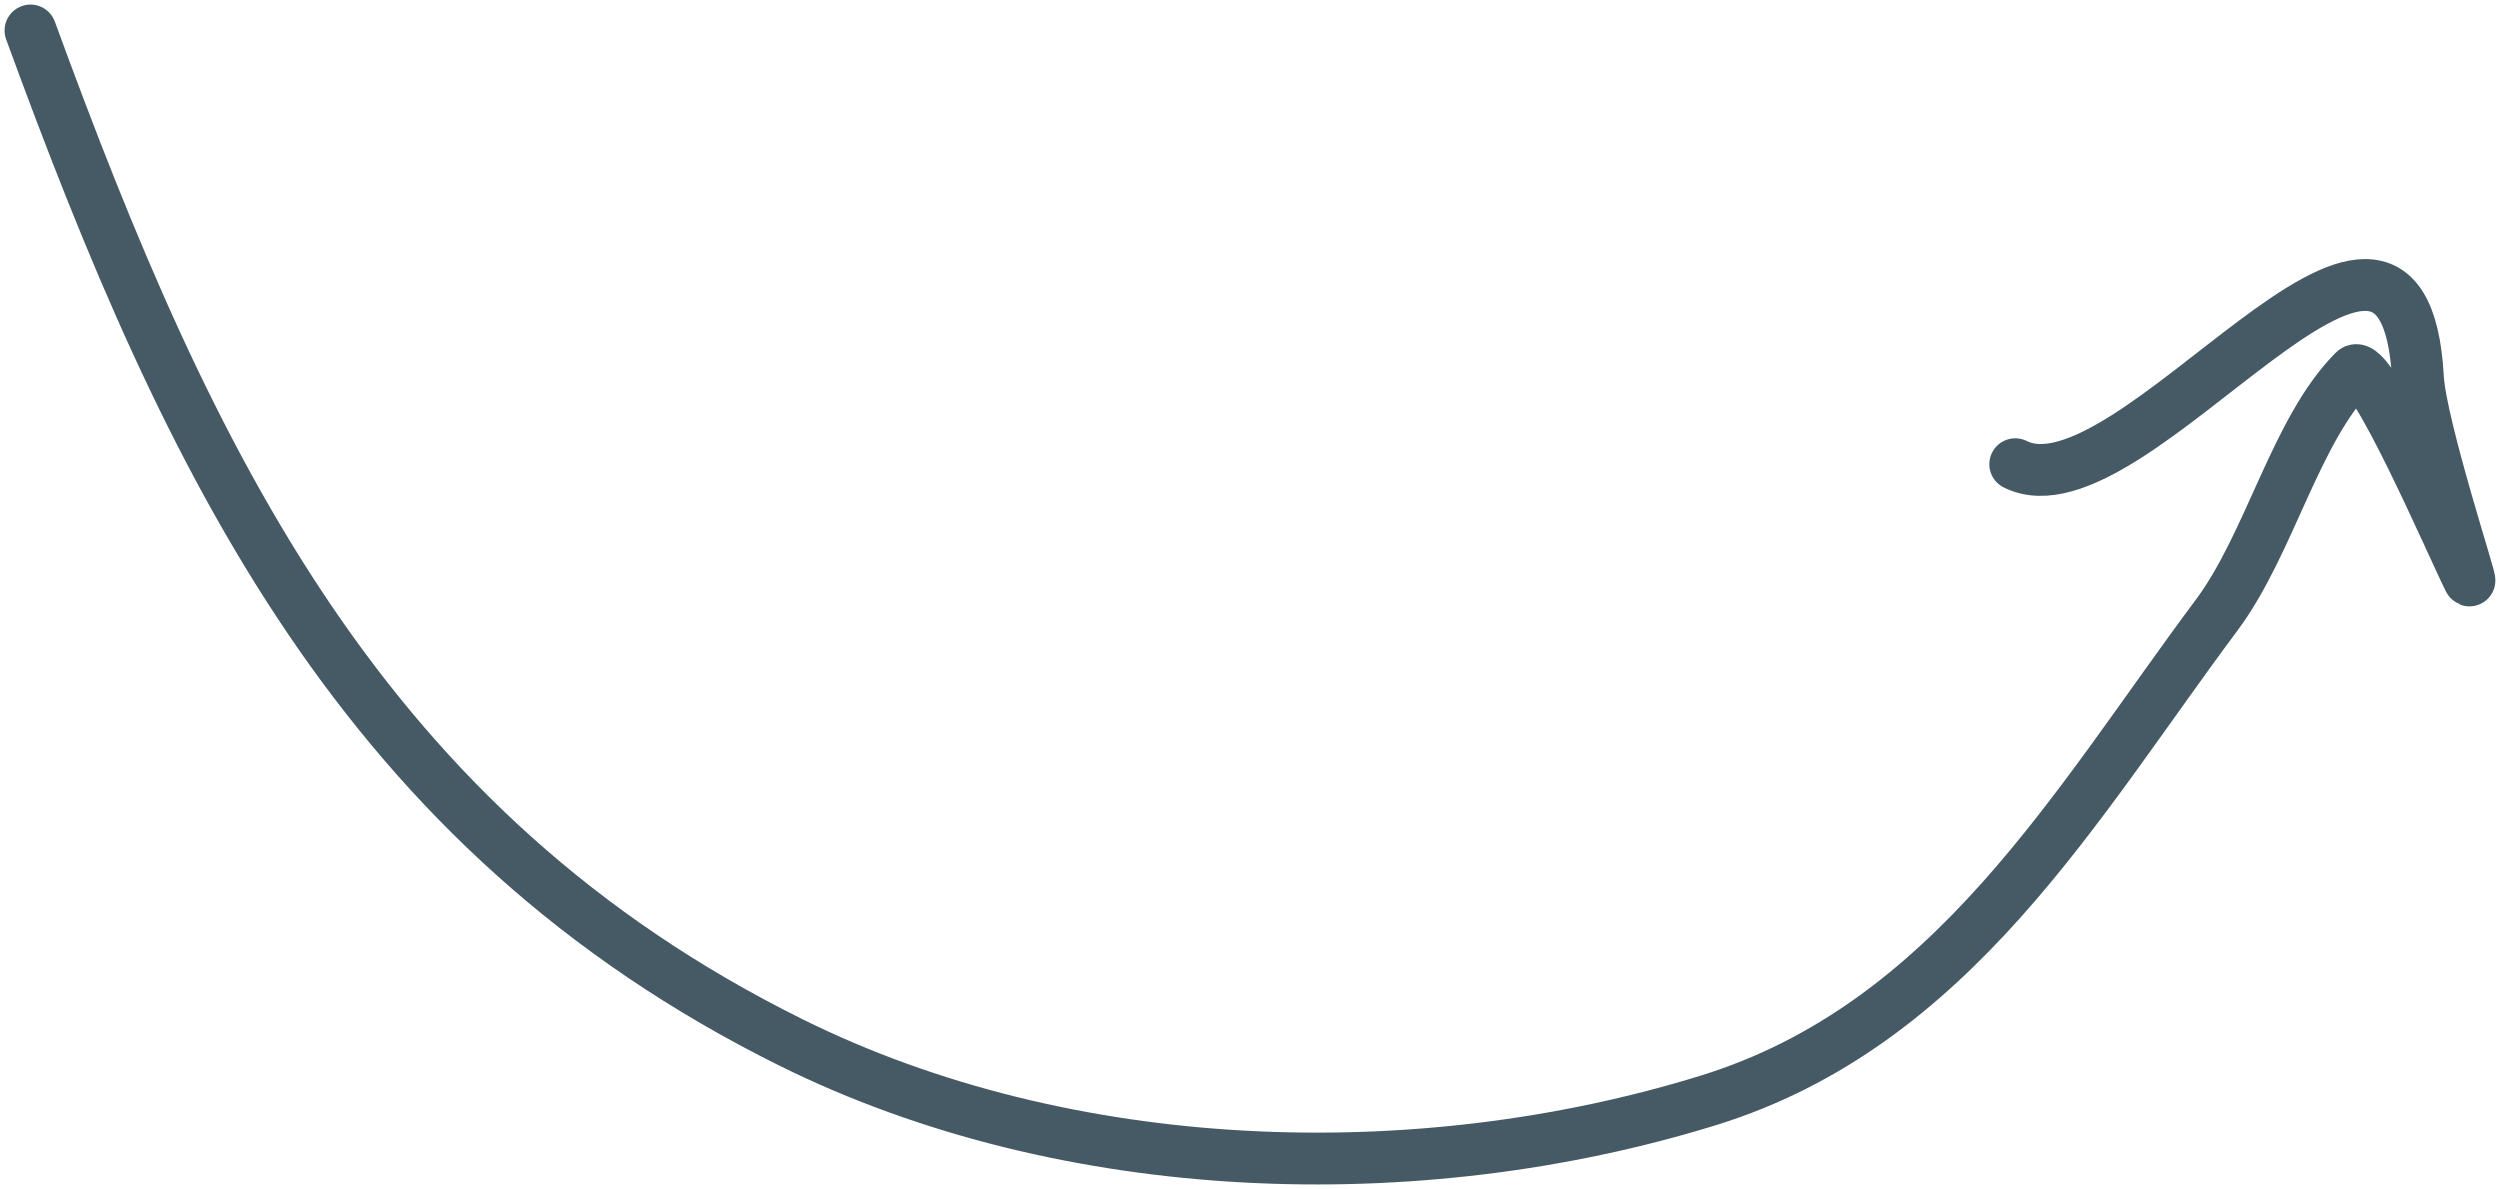 <?xml version="1.0" encoding="UTF-8"?> <svg xmlns="http://www.w3.org/2000/svg" width="82" height="39" viewBox="0 0 82 39" fill="none"><path d="M1 1C6.21 15.252 11.899 27.23 25.95 34.195C35.003 38.683 46.476 39.049 56.036 36.092C64.034 33.618 68.078 26.38 72.704 20.179C74.454 17.834 75.289 14.103 77.212 12.17C77.735 11.645 80.408 17.859 80.986 19.02C81.176 19.402 79.399 14.012 79.308 12.381C78.817 3.496 69.924 17.149 66.1 15.226" stroke="#455A64" stroke-width="1.7" stroke-linecap="round"></path></svg> 